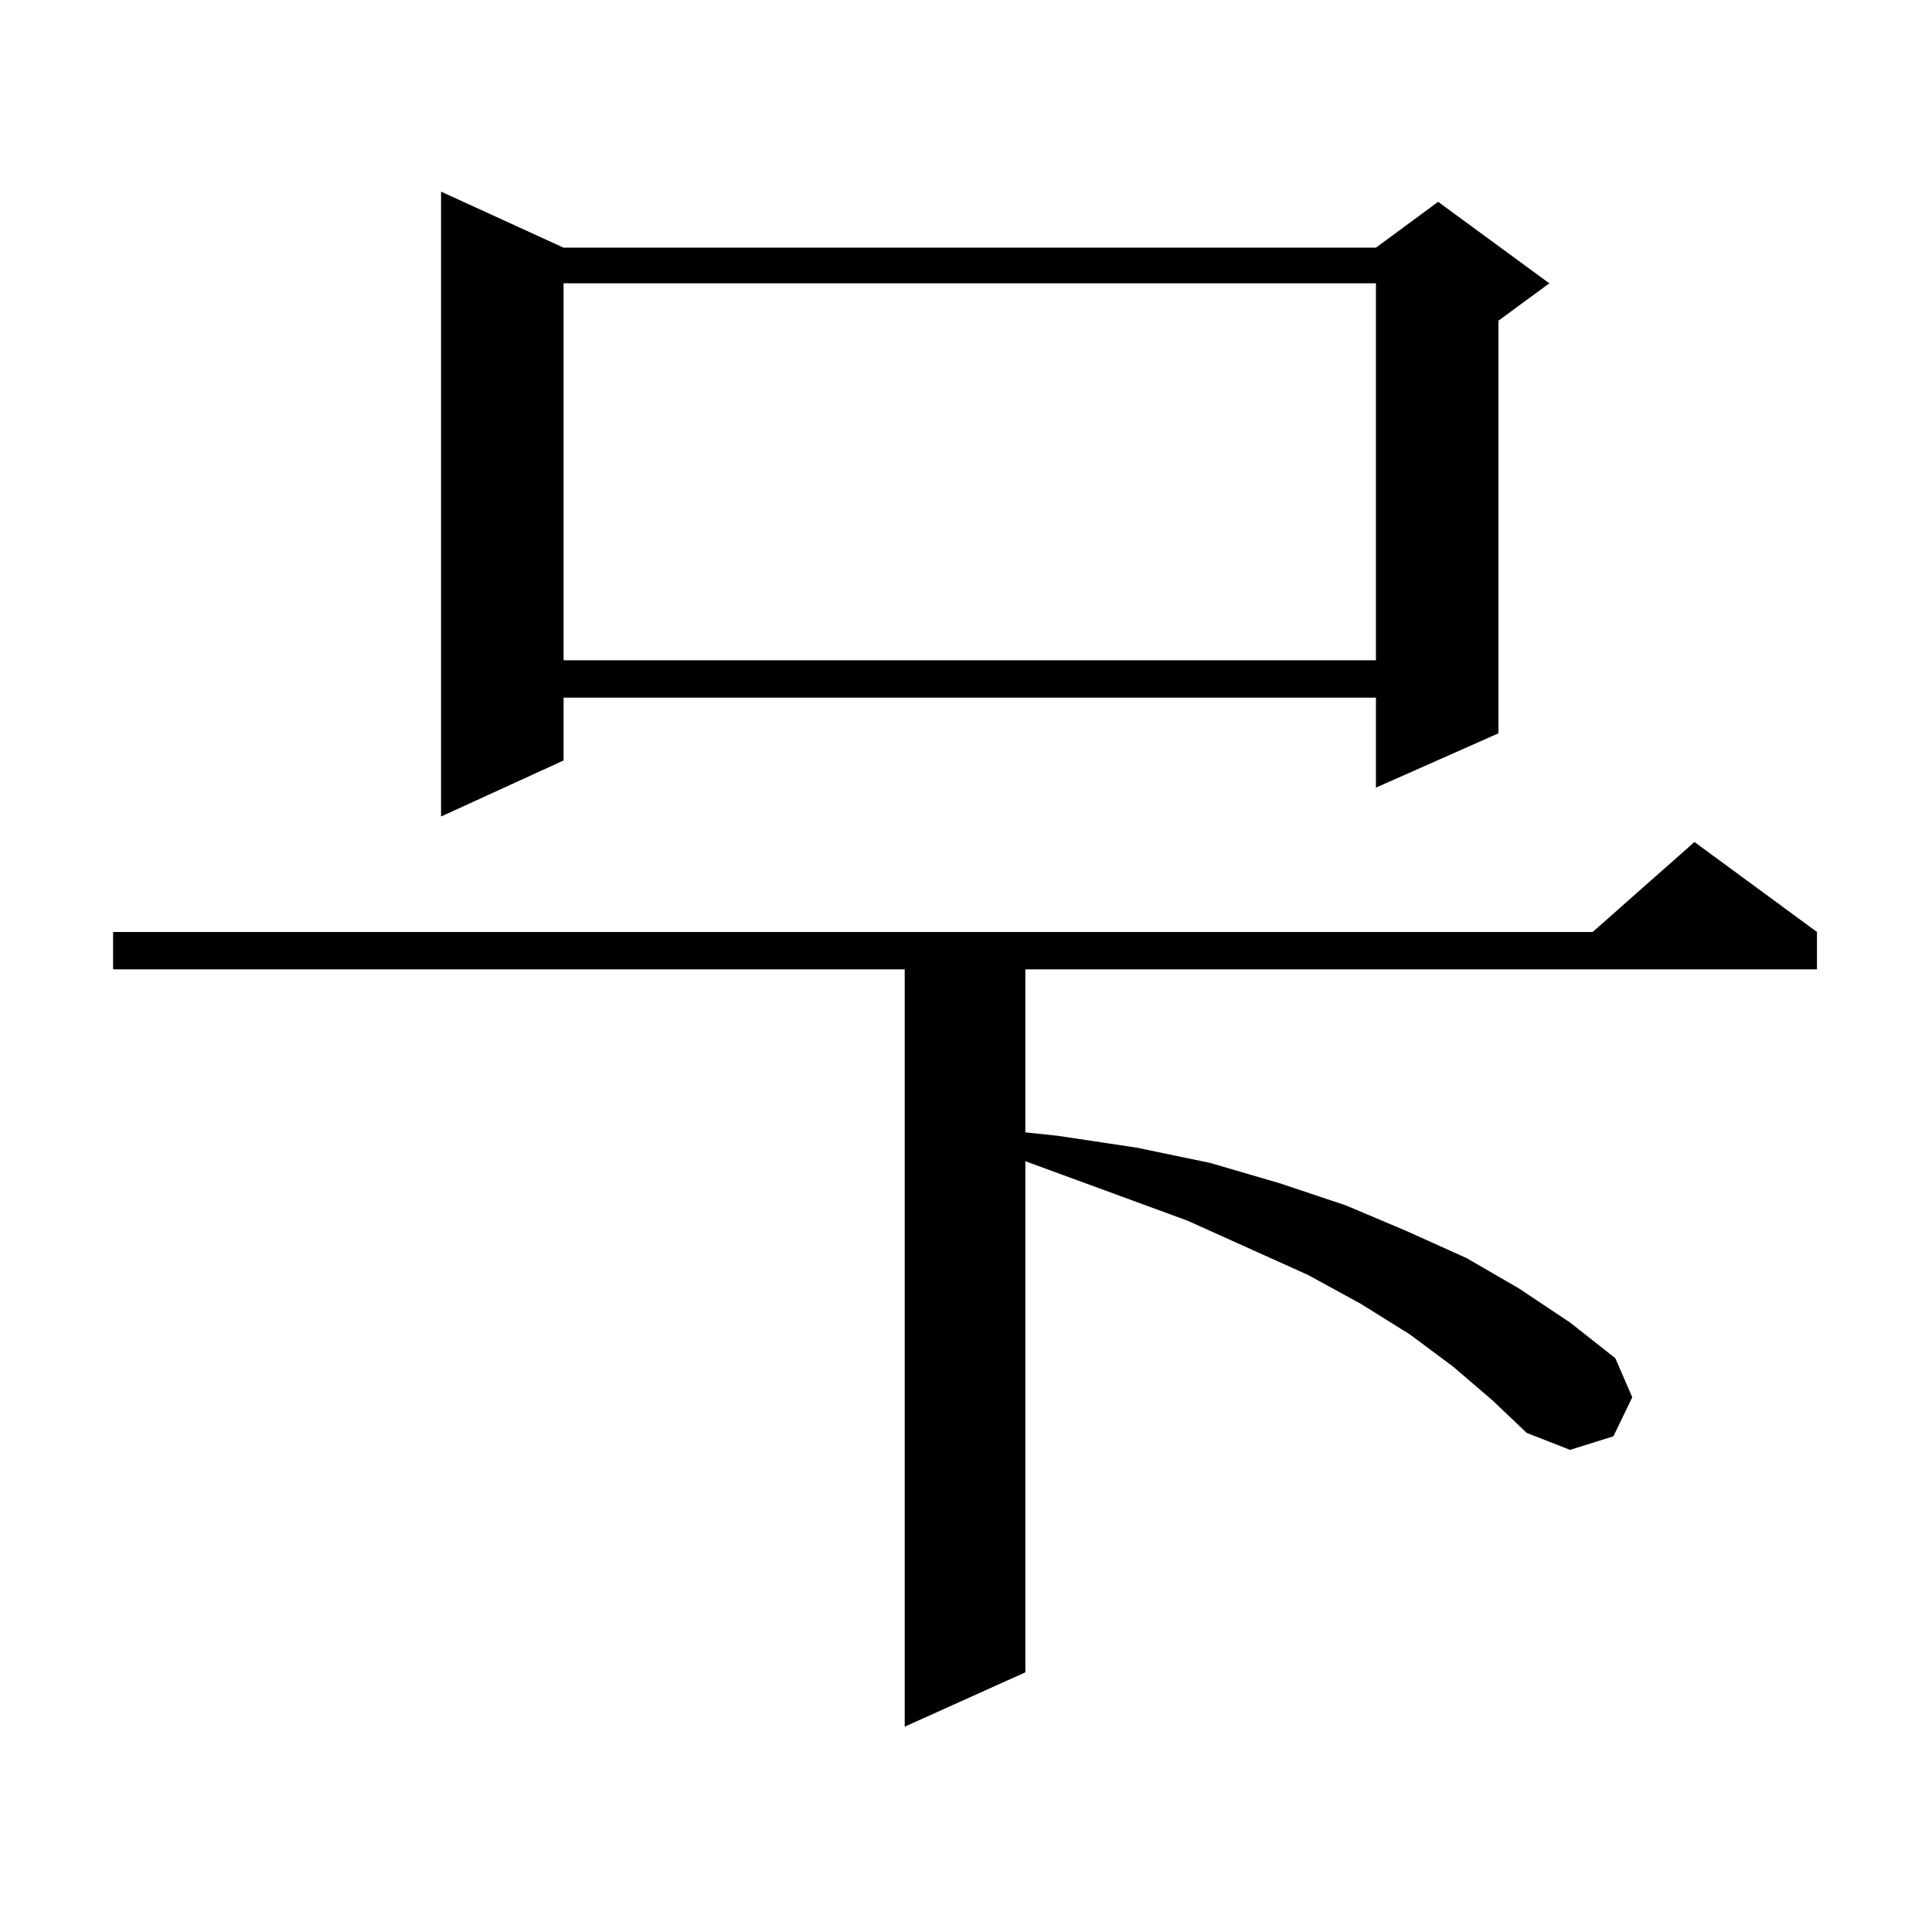 <?xml version="1.0" encoding="utf-8"?>
<!-- Generator: Adobe Illustrator 16.0.0, SVG Export Plug-In . SVG Version: 6.00 Build 0)  -->
<!DOCTYPE svg PUBLIC "-//W3C//DTD SVG 1.1//EN" "http://www.w3.org/Graphics/SVG/1.1/DTD/svg11.dtd">
<svg version="1.1" id="图层_1" xmlns="http://www.w3.org/2000/svg" xmlns:xlink="http://www.w3.org/1999/xlink" x="0px" y="0px"
	 width="1000px" height="1000px" viewBox="0 0 1000 1000" enable-background="new 0 0 1000 1000" xml:space="preserve">
<path d="M752.177,707.391l-22.438-16.699l-25.365-15.82l-27.316-14.941l-62.438-28.125l-83.9-30.762v264.551l-62.438,28.125V501.727
	H58.536v-19.336h765.835l52.682-46.582l63.413,46.582v19.336H530.719v84.375l16.585,1.758l40.975,6.152l38.048,7.91l36.097,10.547
	l34.146,11.426l31.219,13.184l31.219,14.063l27.316,15.82l26.341,17.578l23.414,18.457l8.78,20.215l-9.756,20.215l-22.438,7.031
	l-22.438-8.789l-17.561-16.699L752.177,707.391z M291.701,128.191h420.478l32.194-23.73l57.56,42.188l-26.341,19.336v213.574
	l-63.413,28.125v-46.582H291.701v32.52l-63.413,29.004V99.188L291.701,128.191z M291.701,146.648v195.117h420.478V146.648H291.701z"
	/>
</svg>
